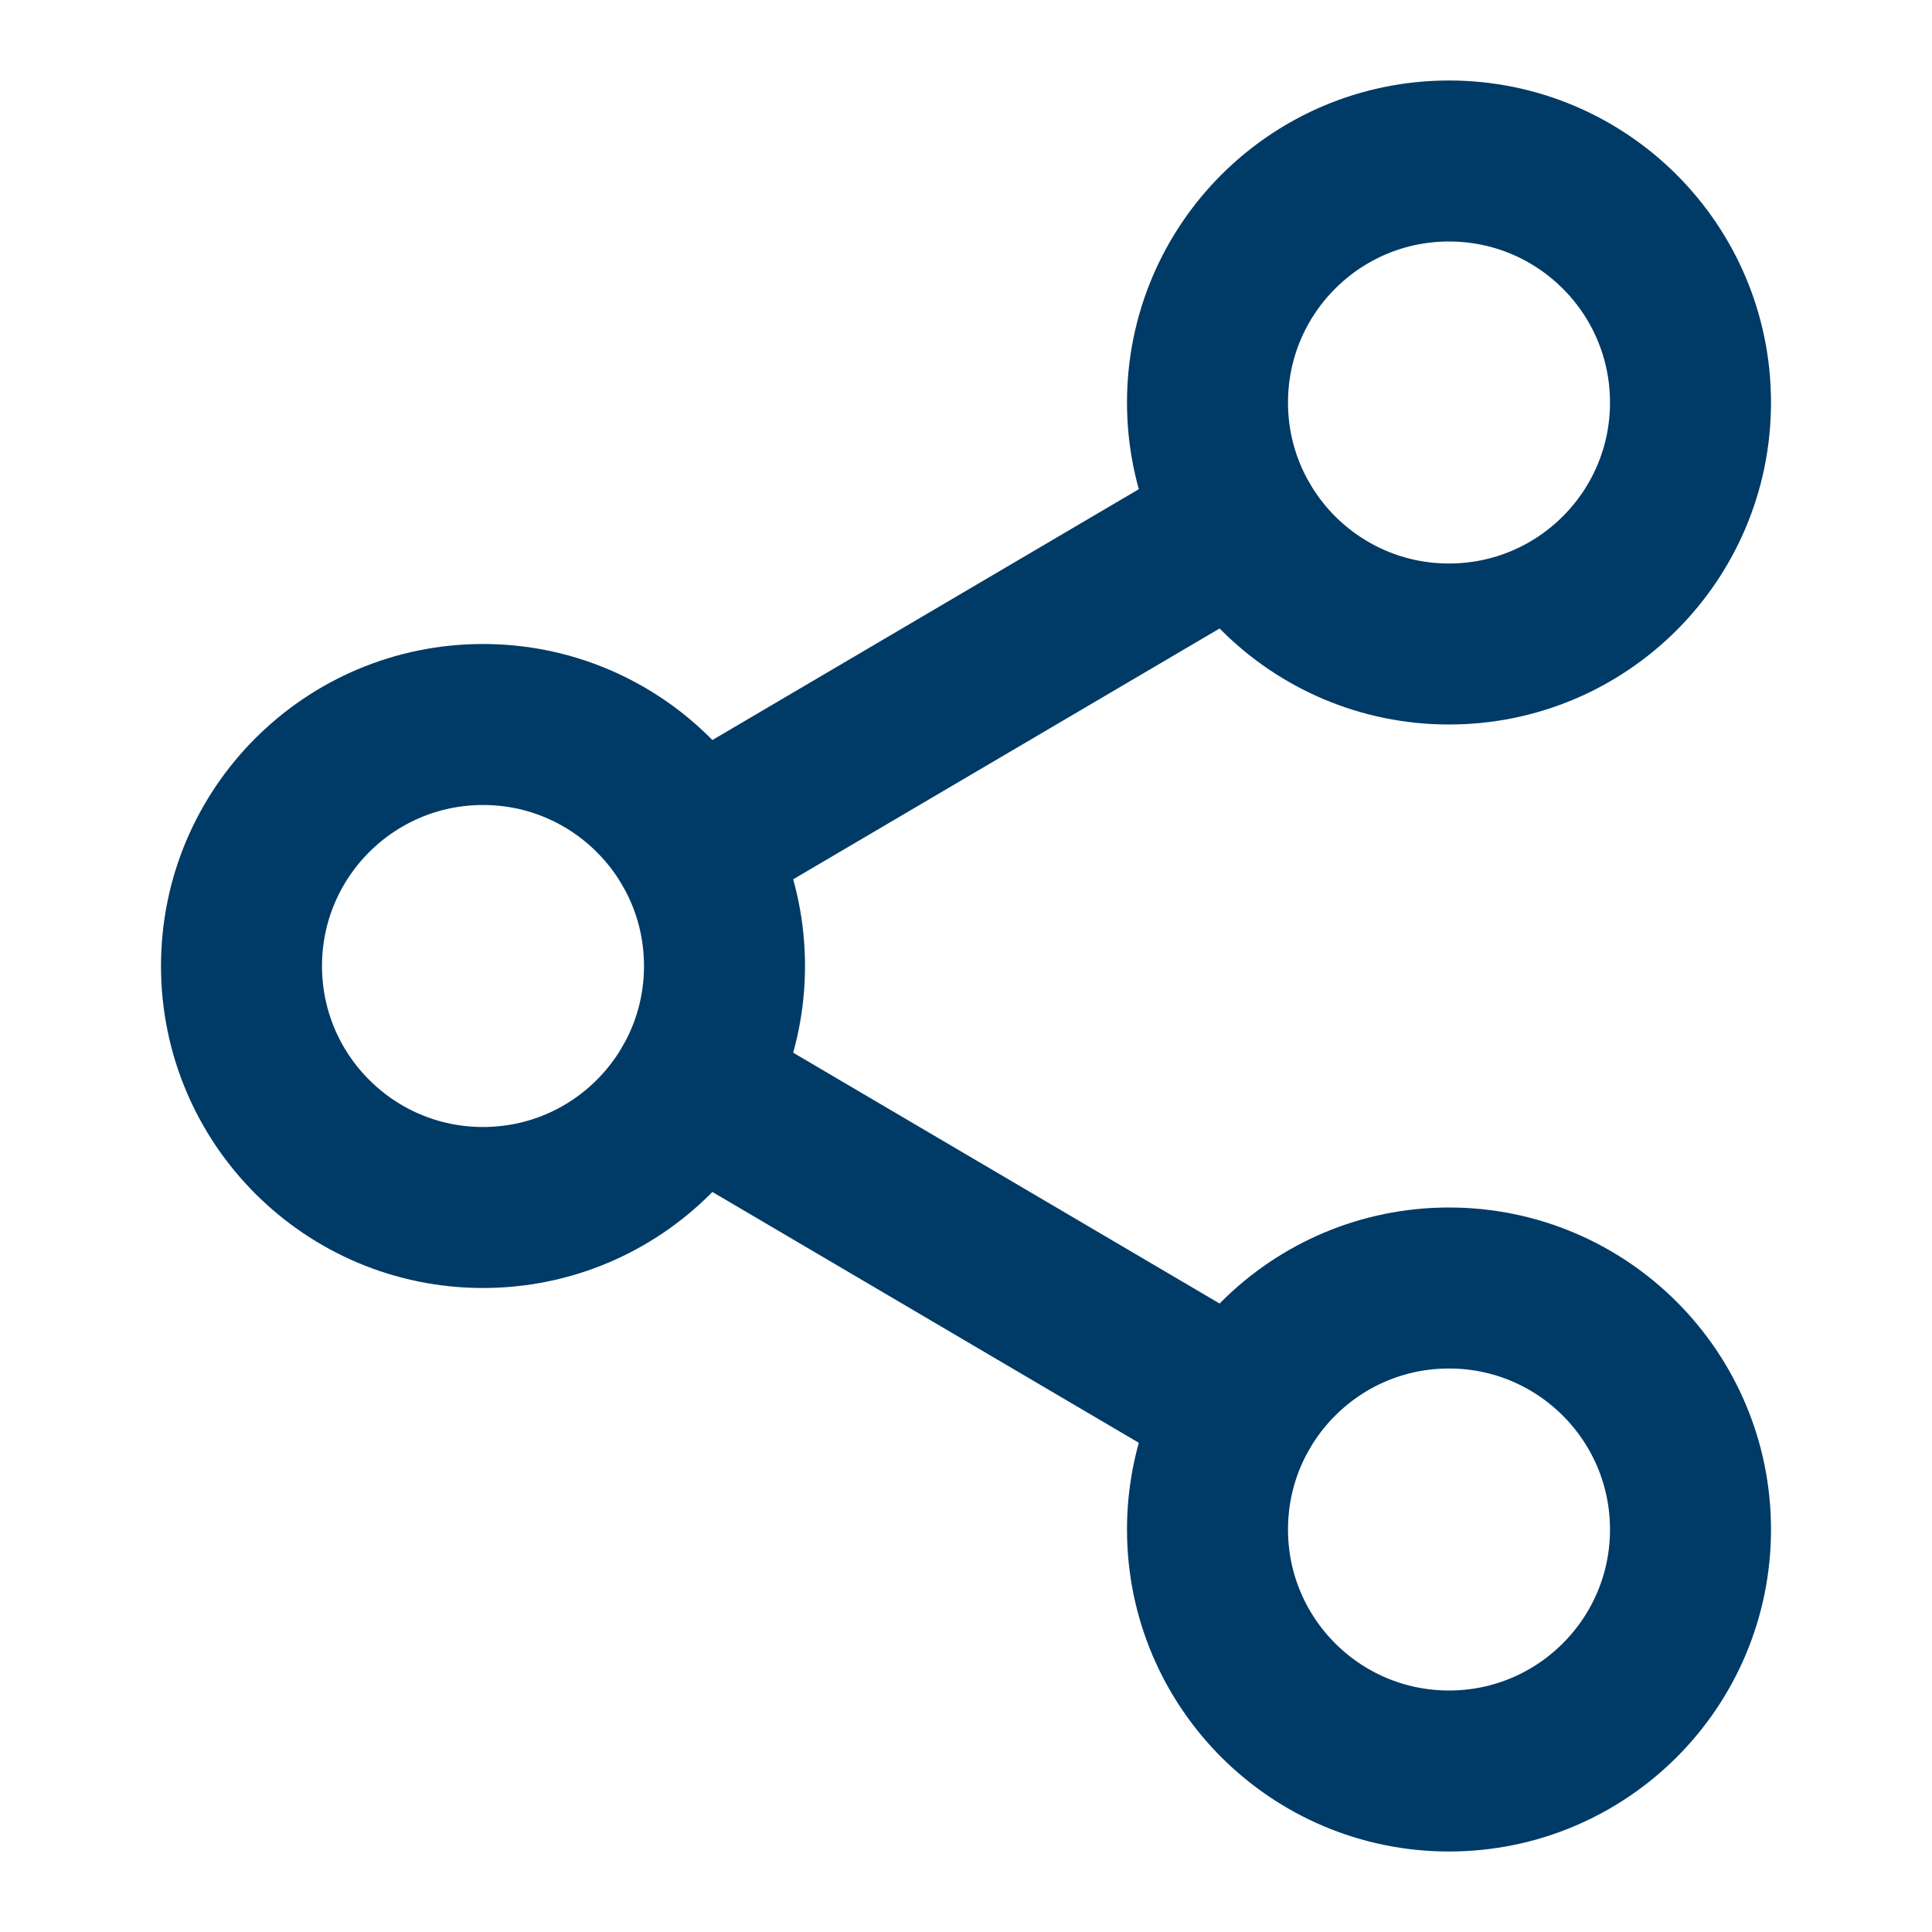 <svg viewBox="0 0 24 24" version="1.1" xmlns="http://www.w3.org/2000/svg" id="Layer_1">
  
  <defs>
    <style>
      .st0 {
        fill: none;
        stroke: #003a66;
        stroke-linecap: round;
        stroke-linejoin: round;
        stroke-width: 2px;
      }
    </style>
  </defs>
  <circle r="3" cy="5" cx="18" class="st0"></circle>
  <circle r="3" cy="12" cx="6" class="st0"></circle>
  <circle r="3" cy="19" cx="18" class="st0"></circle>
  <line y2="17.5" x2="15.4" y1="13.5" x1="8.6" class="st0"></line>
  <line y2="10.5" x2="8.6" y1="6.5" x1="15.4" class="st0"></line>
</svg>